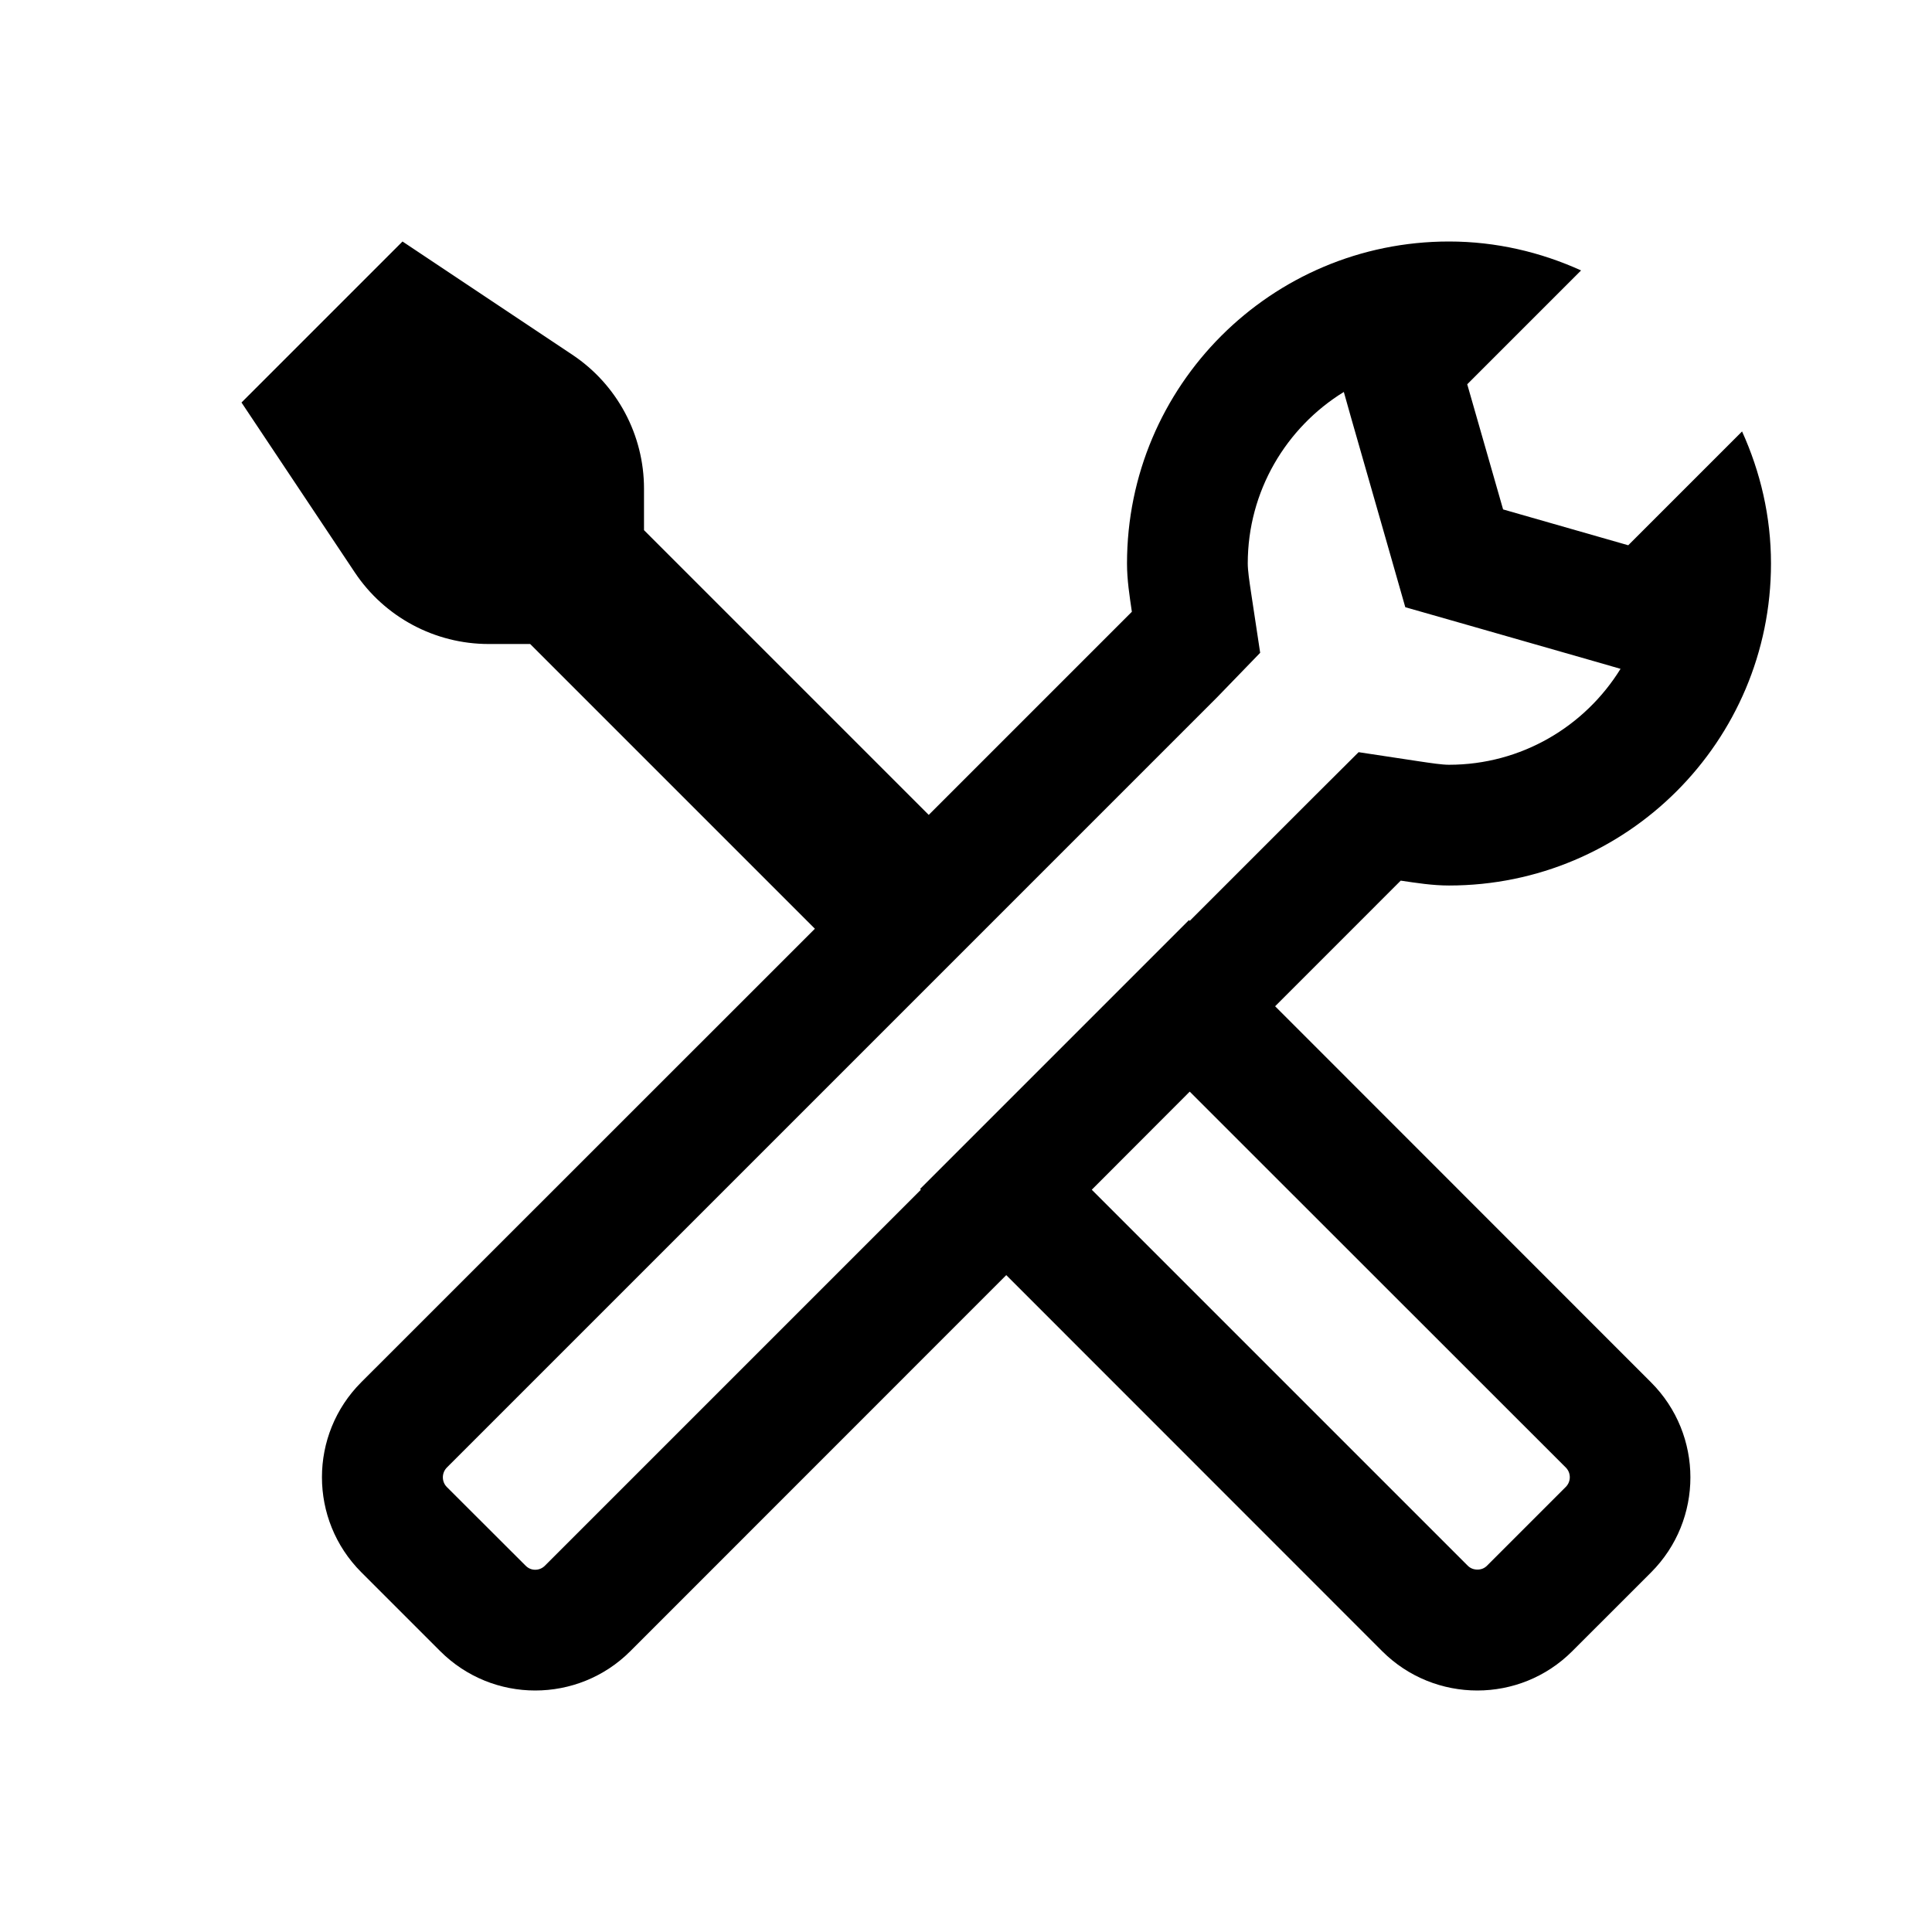 <?xml version="1.0" encoding="UTF-8"?>
<svg xmlns="http://www.w3.org/2000/svg" width="80" height="80" viewBox="0 0 80 80" fill="none">
  <path d="M16.667 10L10 16.667L14.688 23.698C15.924 25.555 18.008 26.667 20.234 26.667H21.953L33.743 38.457L14.961 57.233C12.788 59.406 12.788 62.931 14.961 65.104L18.223 68.366C19.313 69.456 20.735 70 22.162 70C23.585 70 25.014 69.459 26.1 68.372L41.667 52.8L57.233 68.372C58.32 69.459 59.748 70 61.172 70C62.595 70 64.017 69.459 65.104 68.372L68.366 65.111C70.539 62.937 70.539 59.413 68.366 57.24L52.8 41.667L58.001 36.465C58.658 36.562 59.317 36.667 60 36.667C67.363 36.667 73.333 30.697 73.333 23.333C73.333 21.38 72.892 19.535 72.135 17.865L67.422 22.578L62.24 21.094L60.755 15.912L65.469 11.198C63.799 10.441 61.953 10 60 10C52.637 10 46.667 15.97 46.667 23.333C46.667 24.017 46.772 24.675 46.868 25.332L38.457 33.743L26.667 21.953V20.234C26.667 18.008 25.555 15.924 23.698 14.688L16.667 10ZM55.645 16.23L55.944 17.292L57.428 22.474L58.19 25.143L60.859 25.905L66.042 27.389L67.103 27.695C65.633 30.075 63 31.667 60 31.667C59.71 31.667 59.267 31.6 58.75 31.523L56.257 31.146L54.466 32.93L49.264 38.132L49.232 38.099L38.099 49.232L38.132 49.264L22.565 64.831C22.455 64.941 22.315 65 22.162 65C22.008 65 21.874 64.941 21.764 64.831L18.503 61.575C18.283 61.355 18.283 60.992 18.503 60.768L50.404 28.867L52.181 27.031L51.803 24.531C51.733 24.065 51.667 23.623 51.667 23.333C51.667 20.333 53.261 17.697 55.645 16.23ZM49.264 45.202L64.837 60.768C65.057 60.988 65.057 61.346 64.837 61.569L61.575 64.831C61.465 64.941 61.332 64.993 61.178 64.993C61.022 64.993 60.885 64.941 60.775 64.831L45.208 49.264L49.264 45.202Z" fill="black"></path>
</svg>
